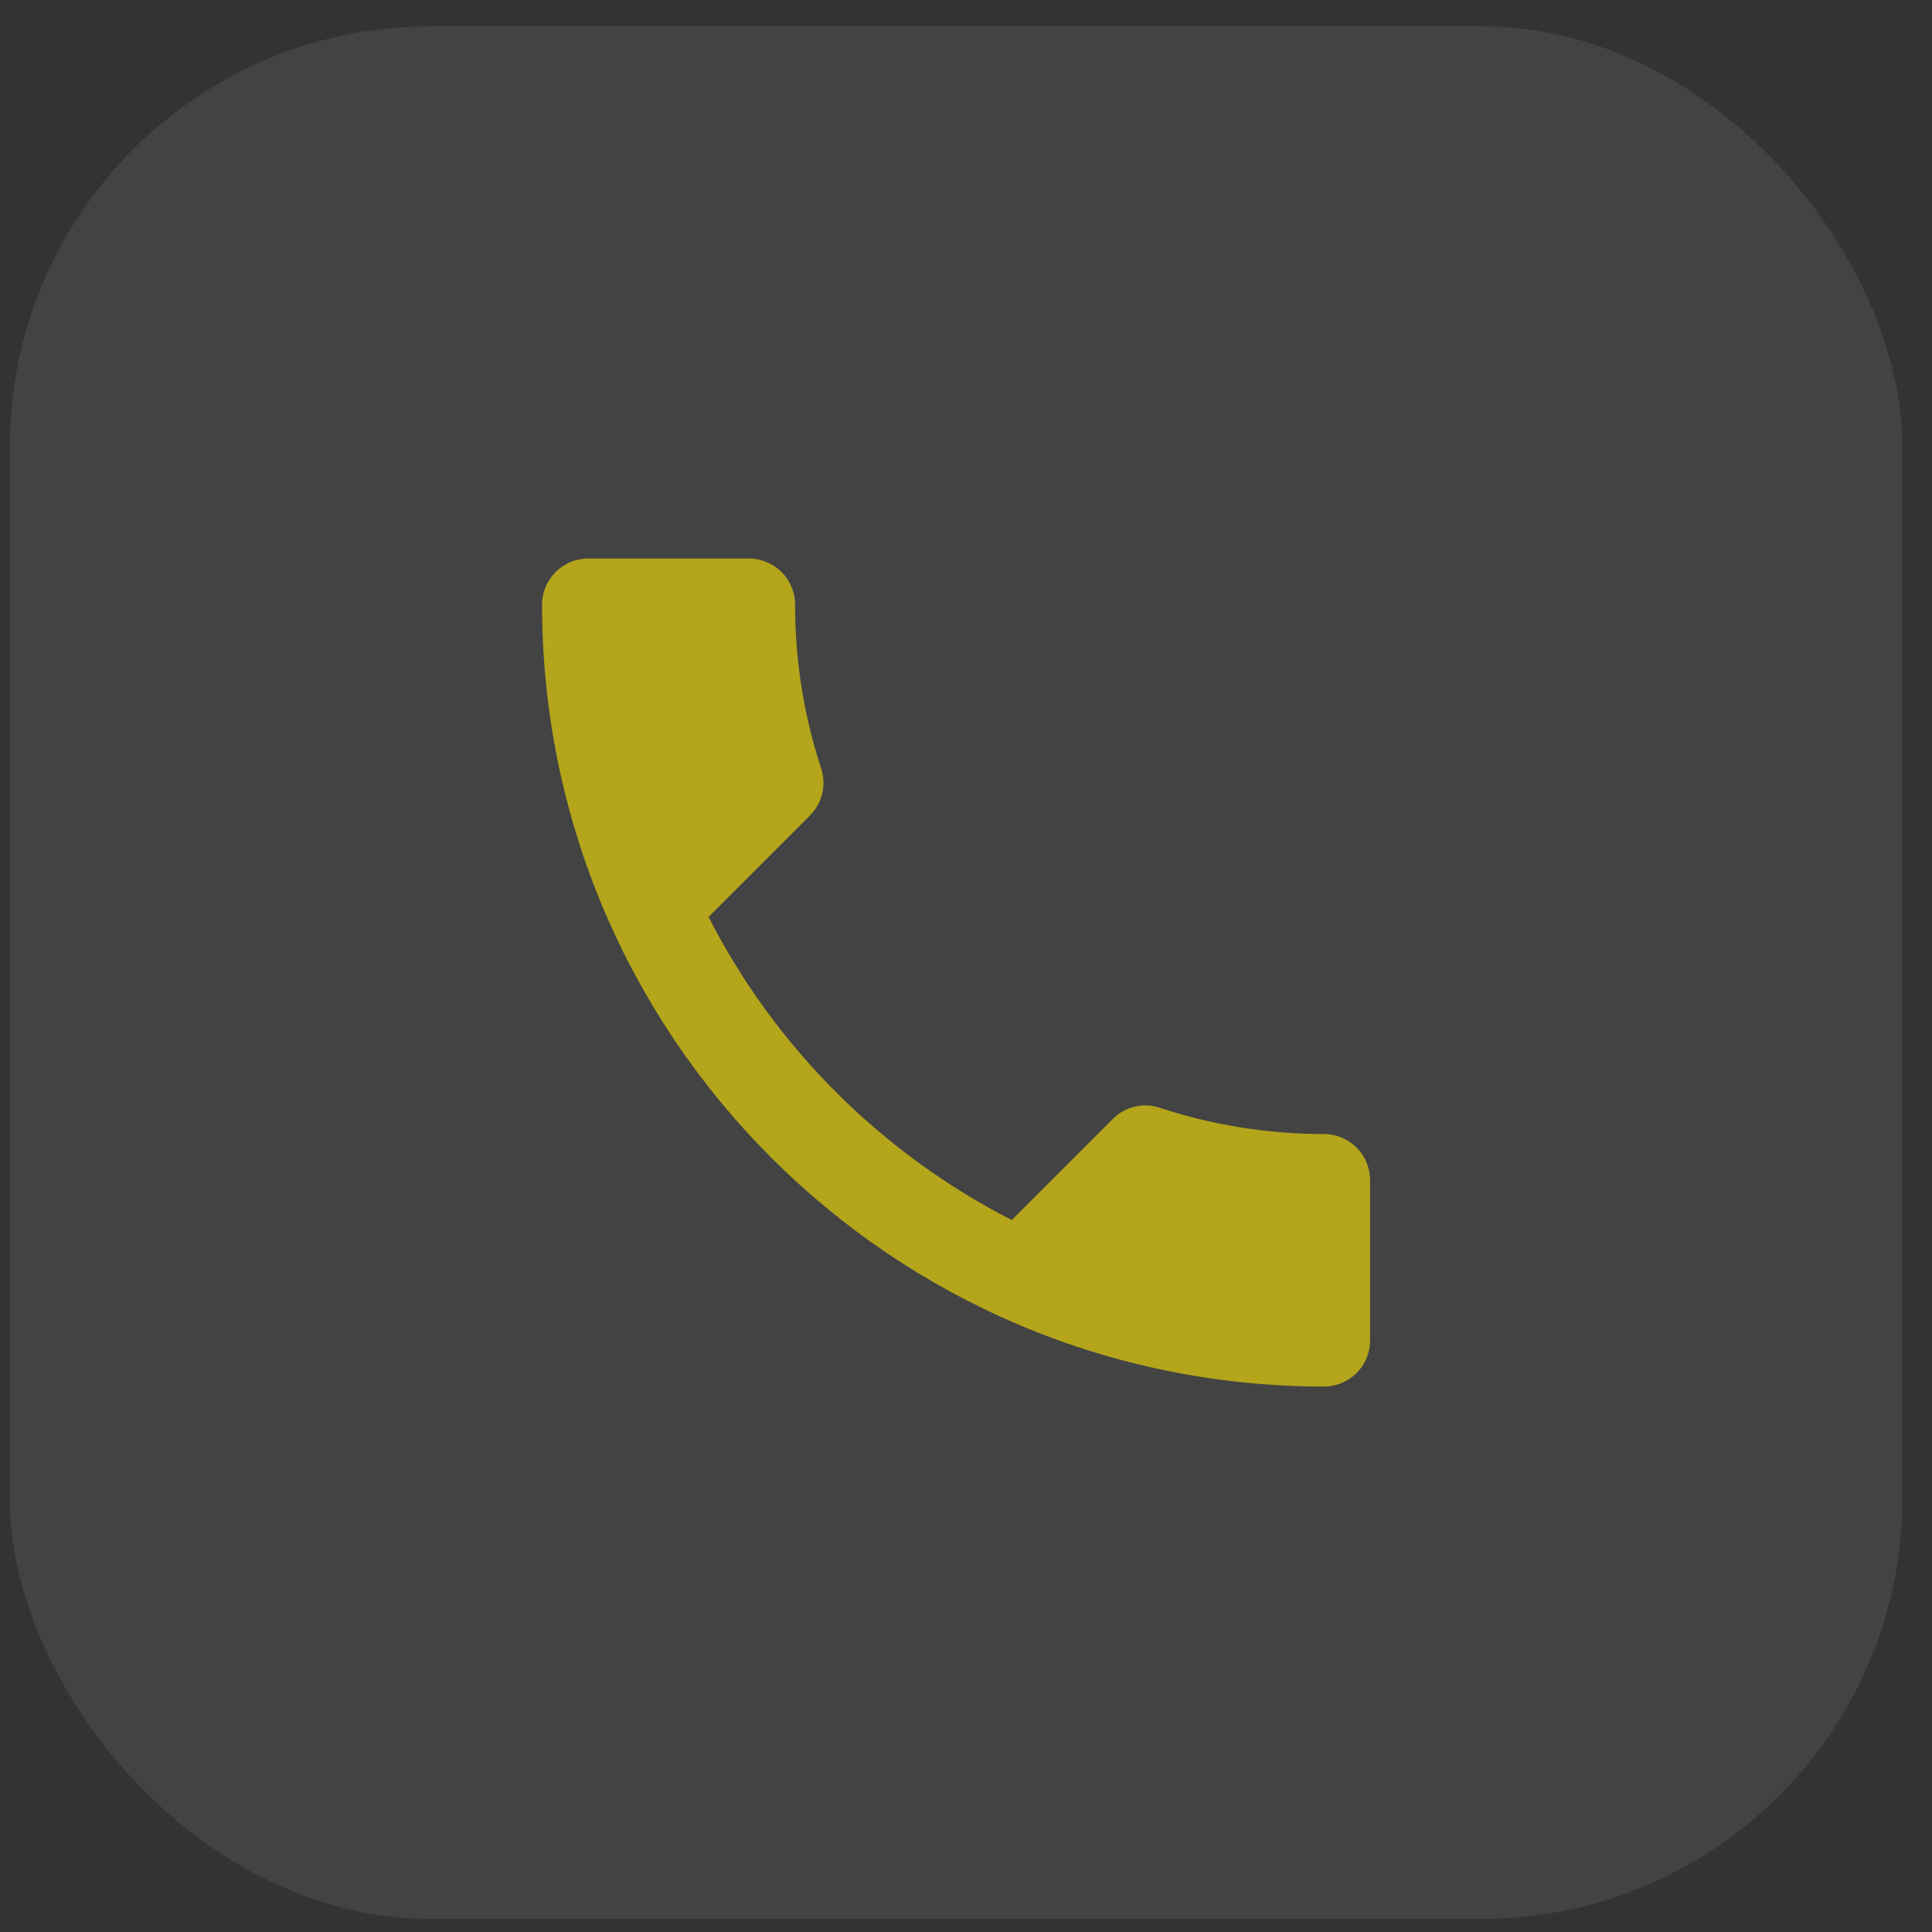<?xml version="1.0" encoding="UTF-8"?> <svg xmlns="http://www.w3.org/2000/svg" width="49" height="49" viewBox="0 0 49 49" fill="none"><rect x="0" y="0" width="49" height="49" fill="#333333" stroke="none"/> <rect x="0.248" y="0.667" width="48" height="48" rx="10.667" fill="white" fill-opacity="0.08"></rect> <path d="M17.971 23.255C19.651 26.556 22.358 29.252 25.66 30.943L28.226 28.377C28.541 28.061 29.008 27.956 29.416 28.096C30.723 28.528 32.135 28.762 33.581 28.762C34.223 28.762 34.748 29.287 34.748 29.928V34C34.748 34.642 34.223 35.166 33.581 35.166C22.626 35.166 13.748 26.288 13.748 15.333C13.748 14.691 14.273 14.166 14.915 14.166H18.998C19.64 14.166 20.165 14.691 20.165 15.333C20.165 16.791 20.398 18.192 20.83 19.498C20.958 19.907 20.865 20.361 20.538 20.688L17.971 23.255Z" fill="#FFE600" fill-opacity="0.6"></path> </svg> 